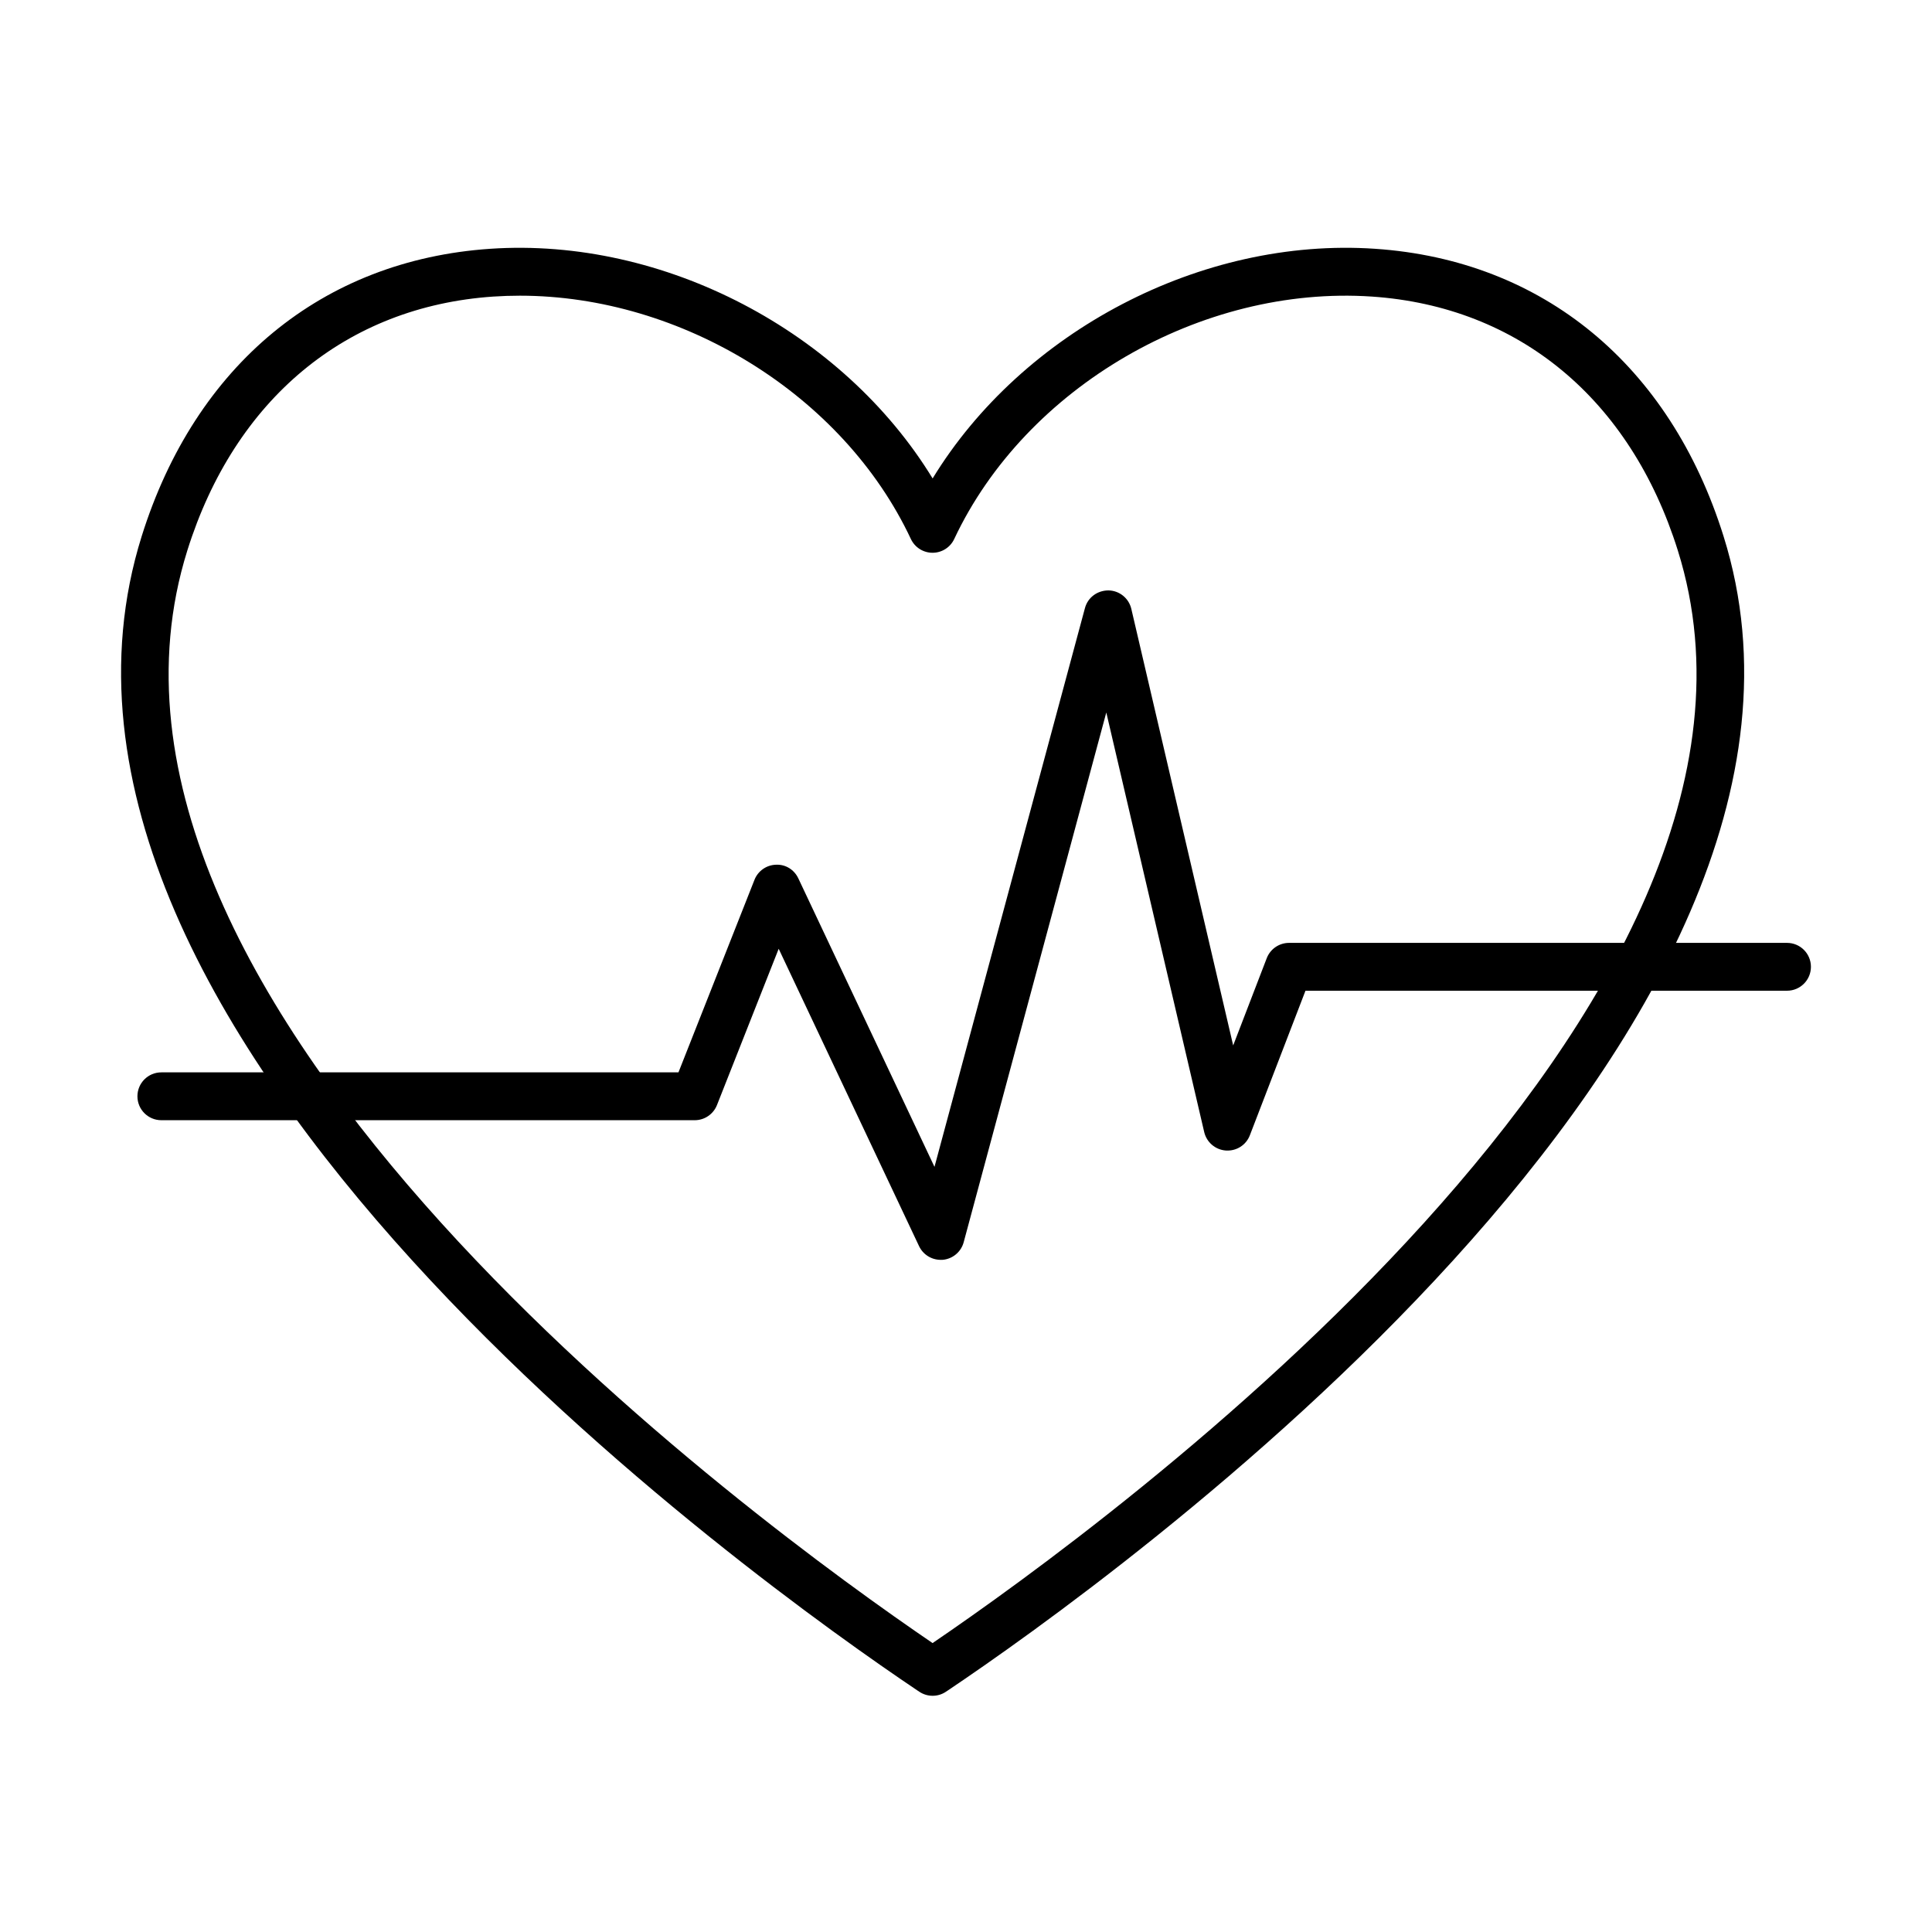 <?xml version="1.0" encoding="UTF-8"?>
<!-- Uploaded to: ICON Repo, www.iconrepo.com, Generator: ICON Repo Mixer Tools -->
<svg fill="#000000" width="800px" height="800px" version="1.1" viewBox="144 144 512 512" xmlns="http://www.w3.org/2000/svg">
 <g>
  <path d="m391.15 593.4c-1.23 0-2.473-0.363-3.535-1.082l-0.59-0.391c-41.562-27.93-246.82-173.94-205.47-305.84 14.223-45.383 47.883-73.133 92.34-76.156 46.109-3.129 93.52 22.004 117.26 60.859 23.746-38.867 71.137-64 117.27-60.859 44.457 3.023 78.113 30.773 92.328 76.156 41.348 131.9-163.91 277.91-205.47 305.84l-0.59 0.391c-1.074 0.73-2.305 1.082-3.543 1.082zm-109.39-371.04c-2.344 0-4.676 0.078-7.019 0.234-38.961 2.648-68.516 27.172-81.098 67.297-37.781 120.54 151.4 258.16 197.5 289.54 46.102-31.375 235.29-169 197.5-289.54-12.582-40.125-42.133-64.648-81.098-67.297-45.176-3.043-91.727 23.949-110.67 64.254-1.043 2.223-3.277 3.641-5.738 3.641-2.461 0-4.695-1.418-5.742-3.641-17.926-38.215-60.707-64.488-103.63-64.488z"/>
  <path d="m393.29 477.87c-2.43 0-4.676-1.398-5.731-3.633l-37.199-78.801-16.352 41.414c-0.957 2.422-3.297 4.016-5.898 4.016h-141.35c-3.504 0-6.34-2.836-6.34-6.34 0-3.504 2.836-6.34 6.34-6.34h137.04l20.145-51.023c0.926-2.352 3.16-3.926 5.688-4.004 2.582-0.129 4.863 1.336 5.938 3.629l36.078 76.441 39.871-148.07c0.746-2.809 3.266-4.688 6.231-4.695 2.902 0.047 5.402 2.066 6.062 4.898l26.992 115.69 8.891-23.113c0.945-2.453 3.297-4.066 5.918-4.066h131.96c3.504 0 6.34 2.836 6.34 6.34 0 3.504-2.836 6.34-6.34 6.34h-127.61l-14.738 38.305c-0.992 2.598-3.543 4.223-6.359 4.043-2.777-0.195-5.098-2.176-5.738-4.883l-25.949-111.2-37.793 140.38c-0.688 2.57-2.914 4.43-5.562 4.668-0.156 0.008-0.344 0.008-0.531 0.008z"/>
 </g>
</svg>